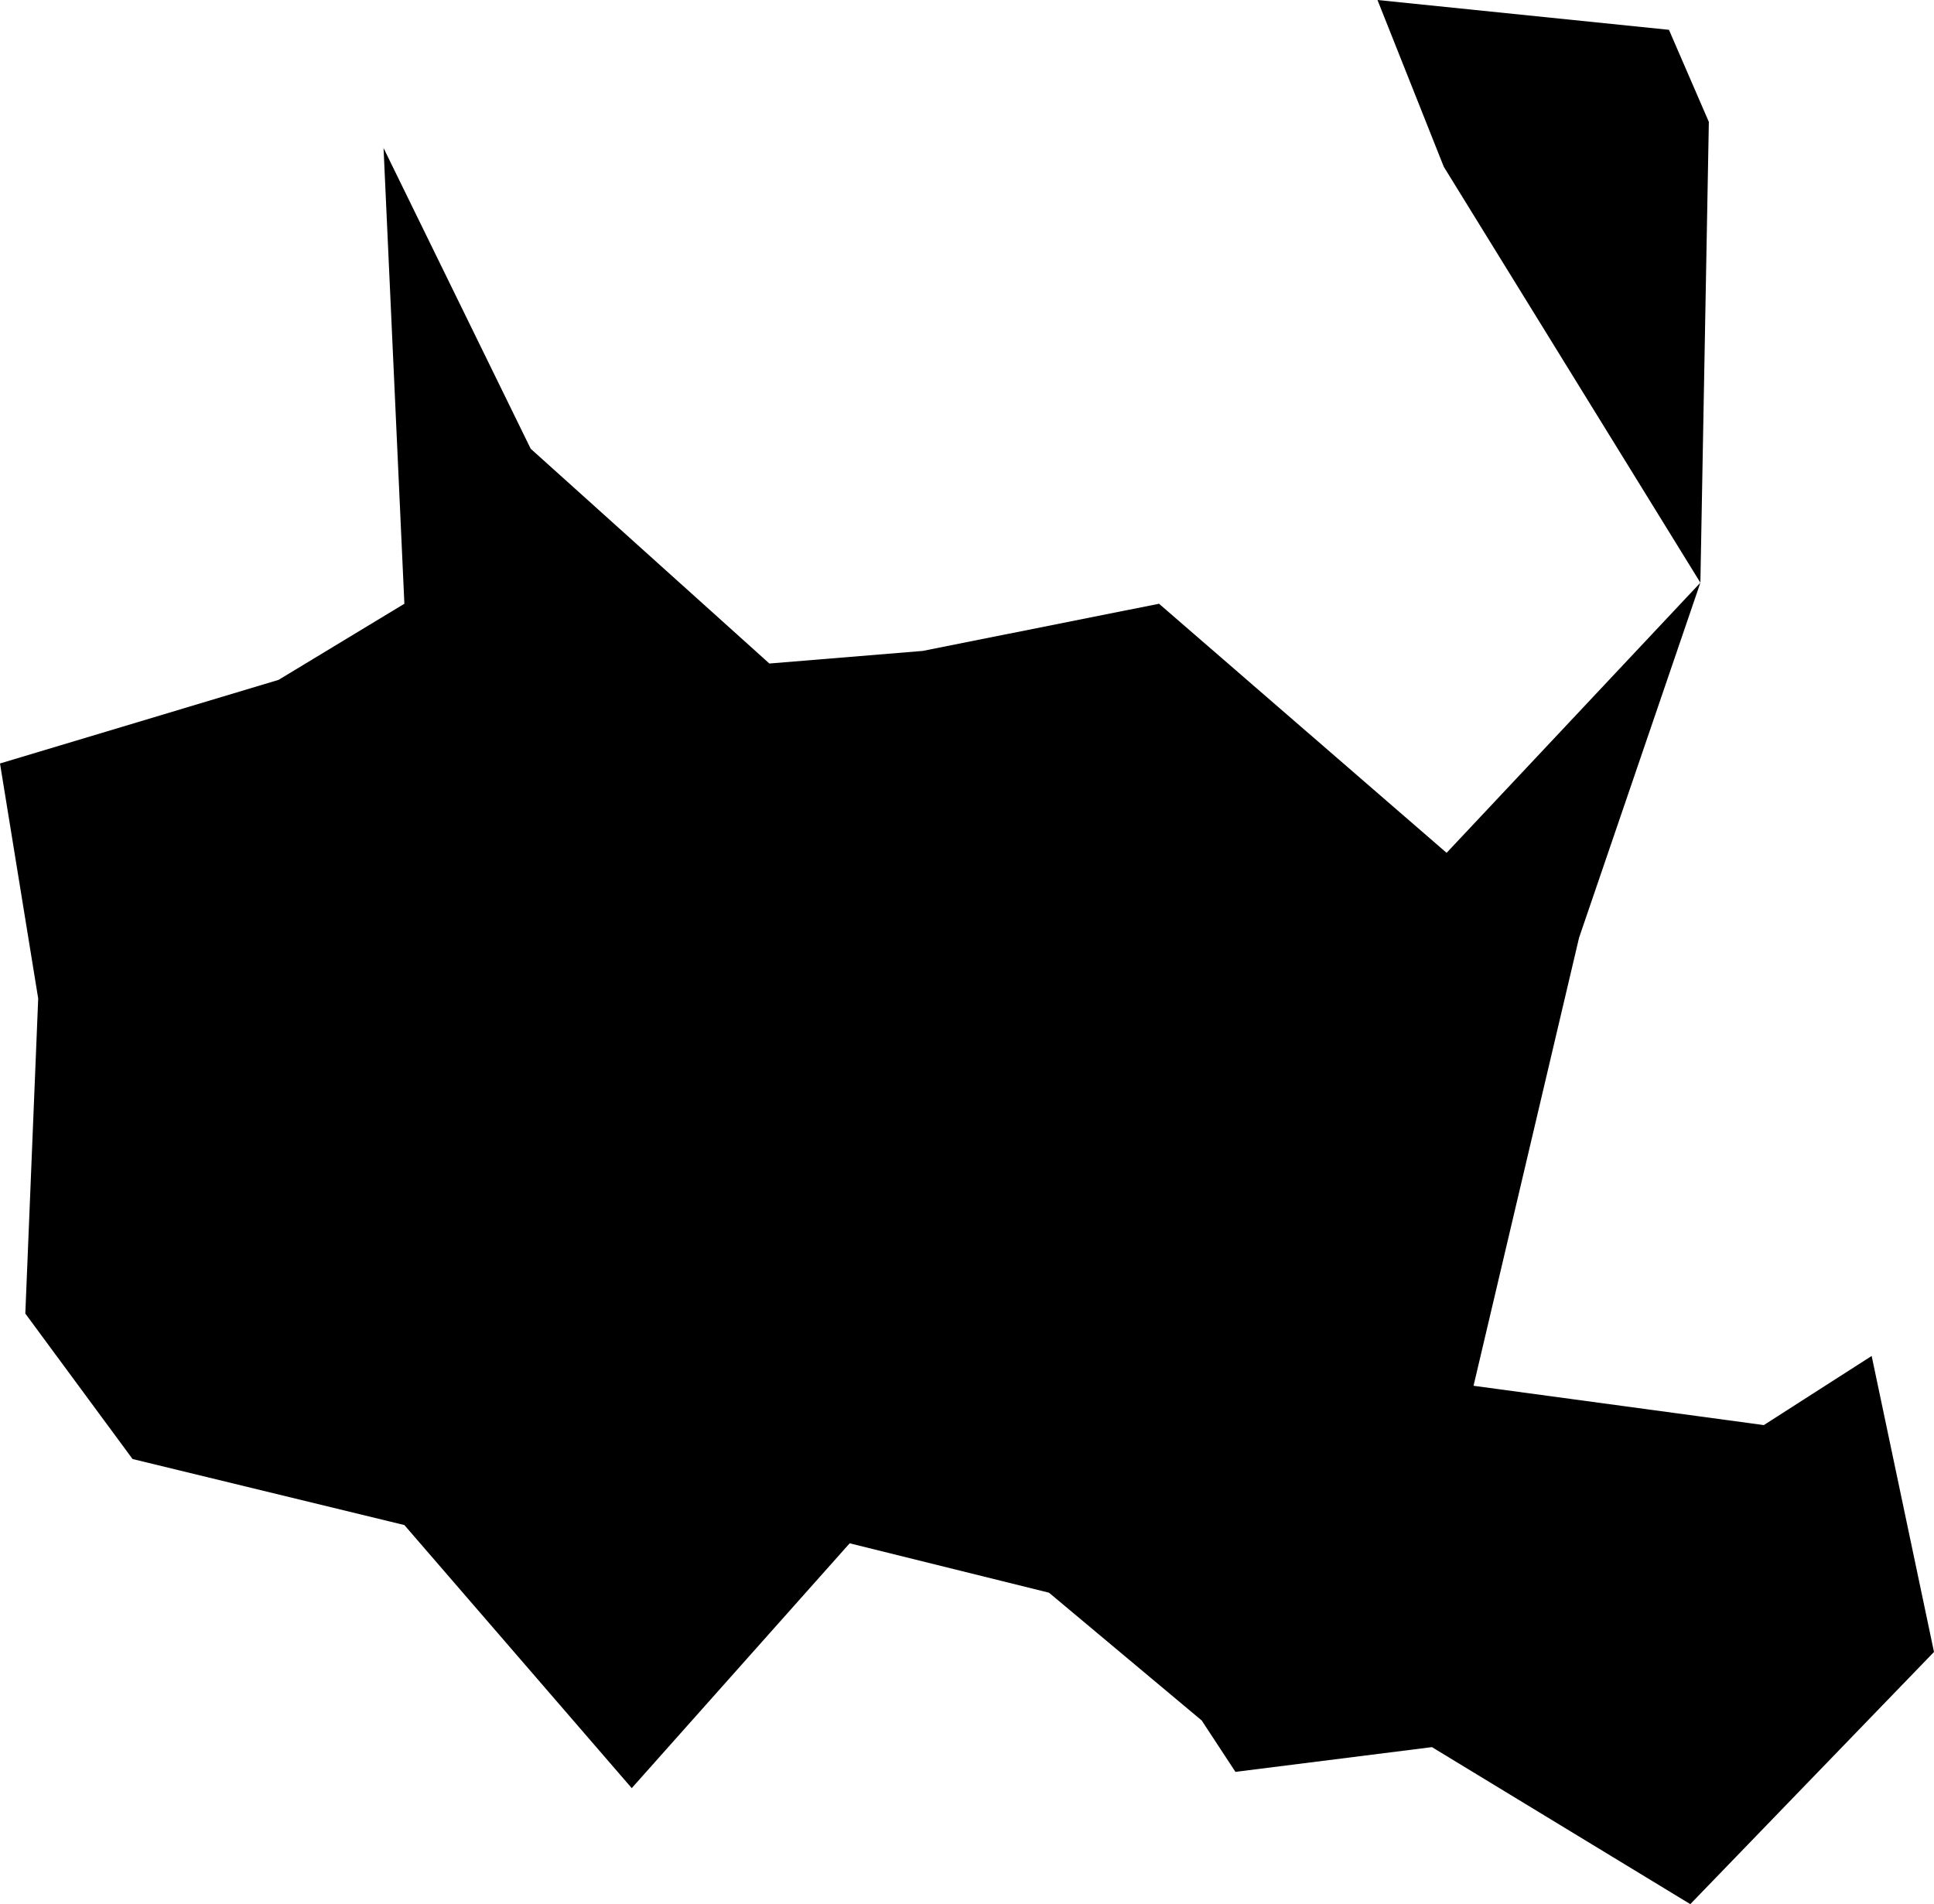 <svg width="1024" height="1008.1" class="wof-campus" edtf:cessation="" edtf:inception="" id="wof-%!s(int64=102532701)" mz:is_ceased="-1" mz:is_current="1" mz:is_deprecated="-1" mz:is_superseded="0" mz:is_superseding="0" mz:latitude="41.934353" mz:longitude="-72.687108" mz:max_latitude="41.947903" mz:max_longitude="-72.667511" mz:min_latitude="41.922035" mz:min_longitude="-72.693787" mz:uri="https://data.whosonfirst.org/102/532/701/102532701.geojson" viewBox="0 0 1024.00 1008.10" wof:belongsto="85688629,102191575,404495835,85633793,85931007,102085381" wof:country="US" wof:id="102532701" wof:lastmodified="1652218195" wof:name="Bradley International Airport" wof:parent_id="85931007" wof:path="102/532/701/102532701.geojson" wof:placetype="campus" wof:repo="sfomuseum-data-whosonfirst" wof:superseded_by="" wof:supersedes="" xmlns="http://www.w3.org/2000/svg" xmlns:edtf="x-urn:namespaces#edtf" xmlns:mz="x-urn:namespaces#mz" xmlns:wof="x-urn:namespaces#wof"><path d="M203.077 78.371,280.98 237.567,407.363 351.284,488.501 344.62,613.675 319.64,765.935 451.517,900.306 308.494,836.082 496.412,780.198 733.667,933.899 754.477,990.992 717.883,1024 874.585,894.967 1008.1,758.179 924.975,654.127 938.069,636.278 910.867,555.414 843.214,449.88 817.064,334.487 946.682,214.106 807.4,70.187 772.443,13.406 695.436,20.226 528.641,0 404.206,147.505 359.935,214.106 319.64,203.077 78.371 Z"/><path d="M900.306 308.494,764.454 88.308,729.341 0,883.666 15.783,904.788 64.536,900.306 308.494 Z"/></svg>